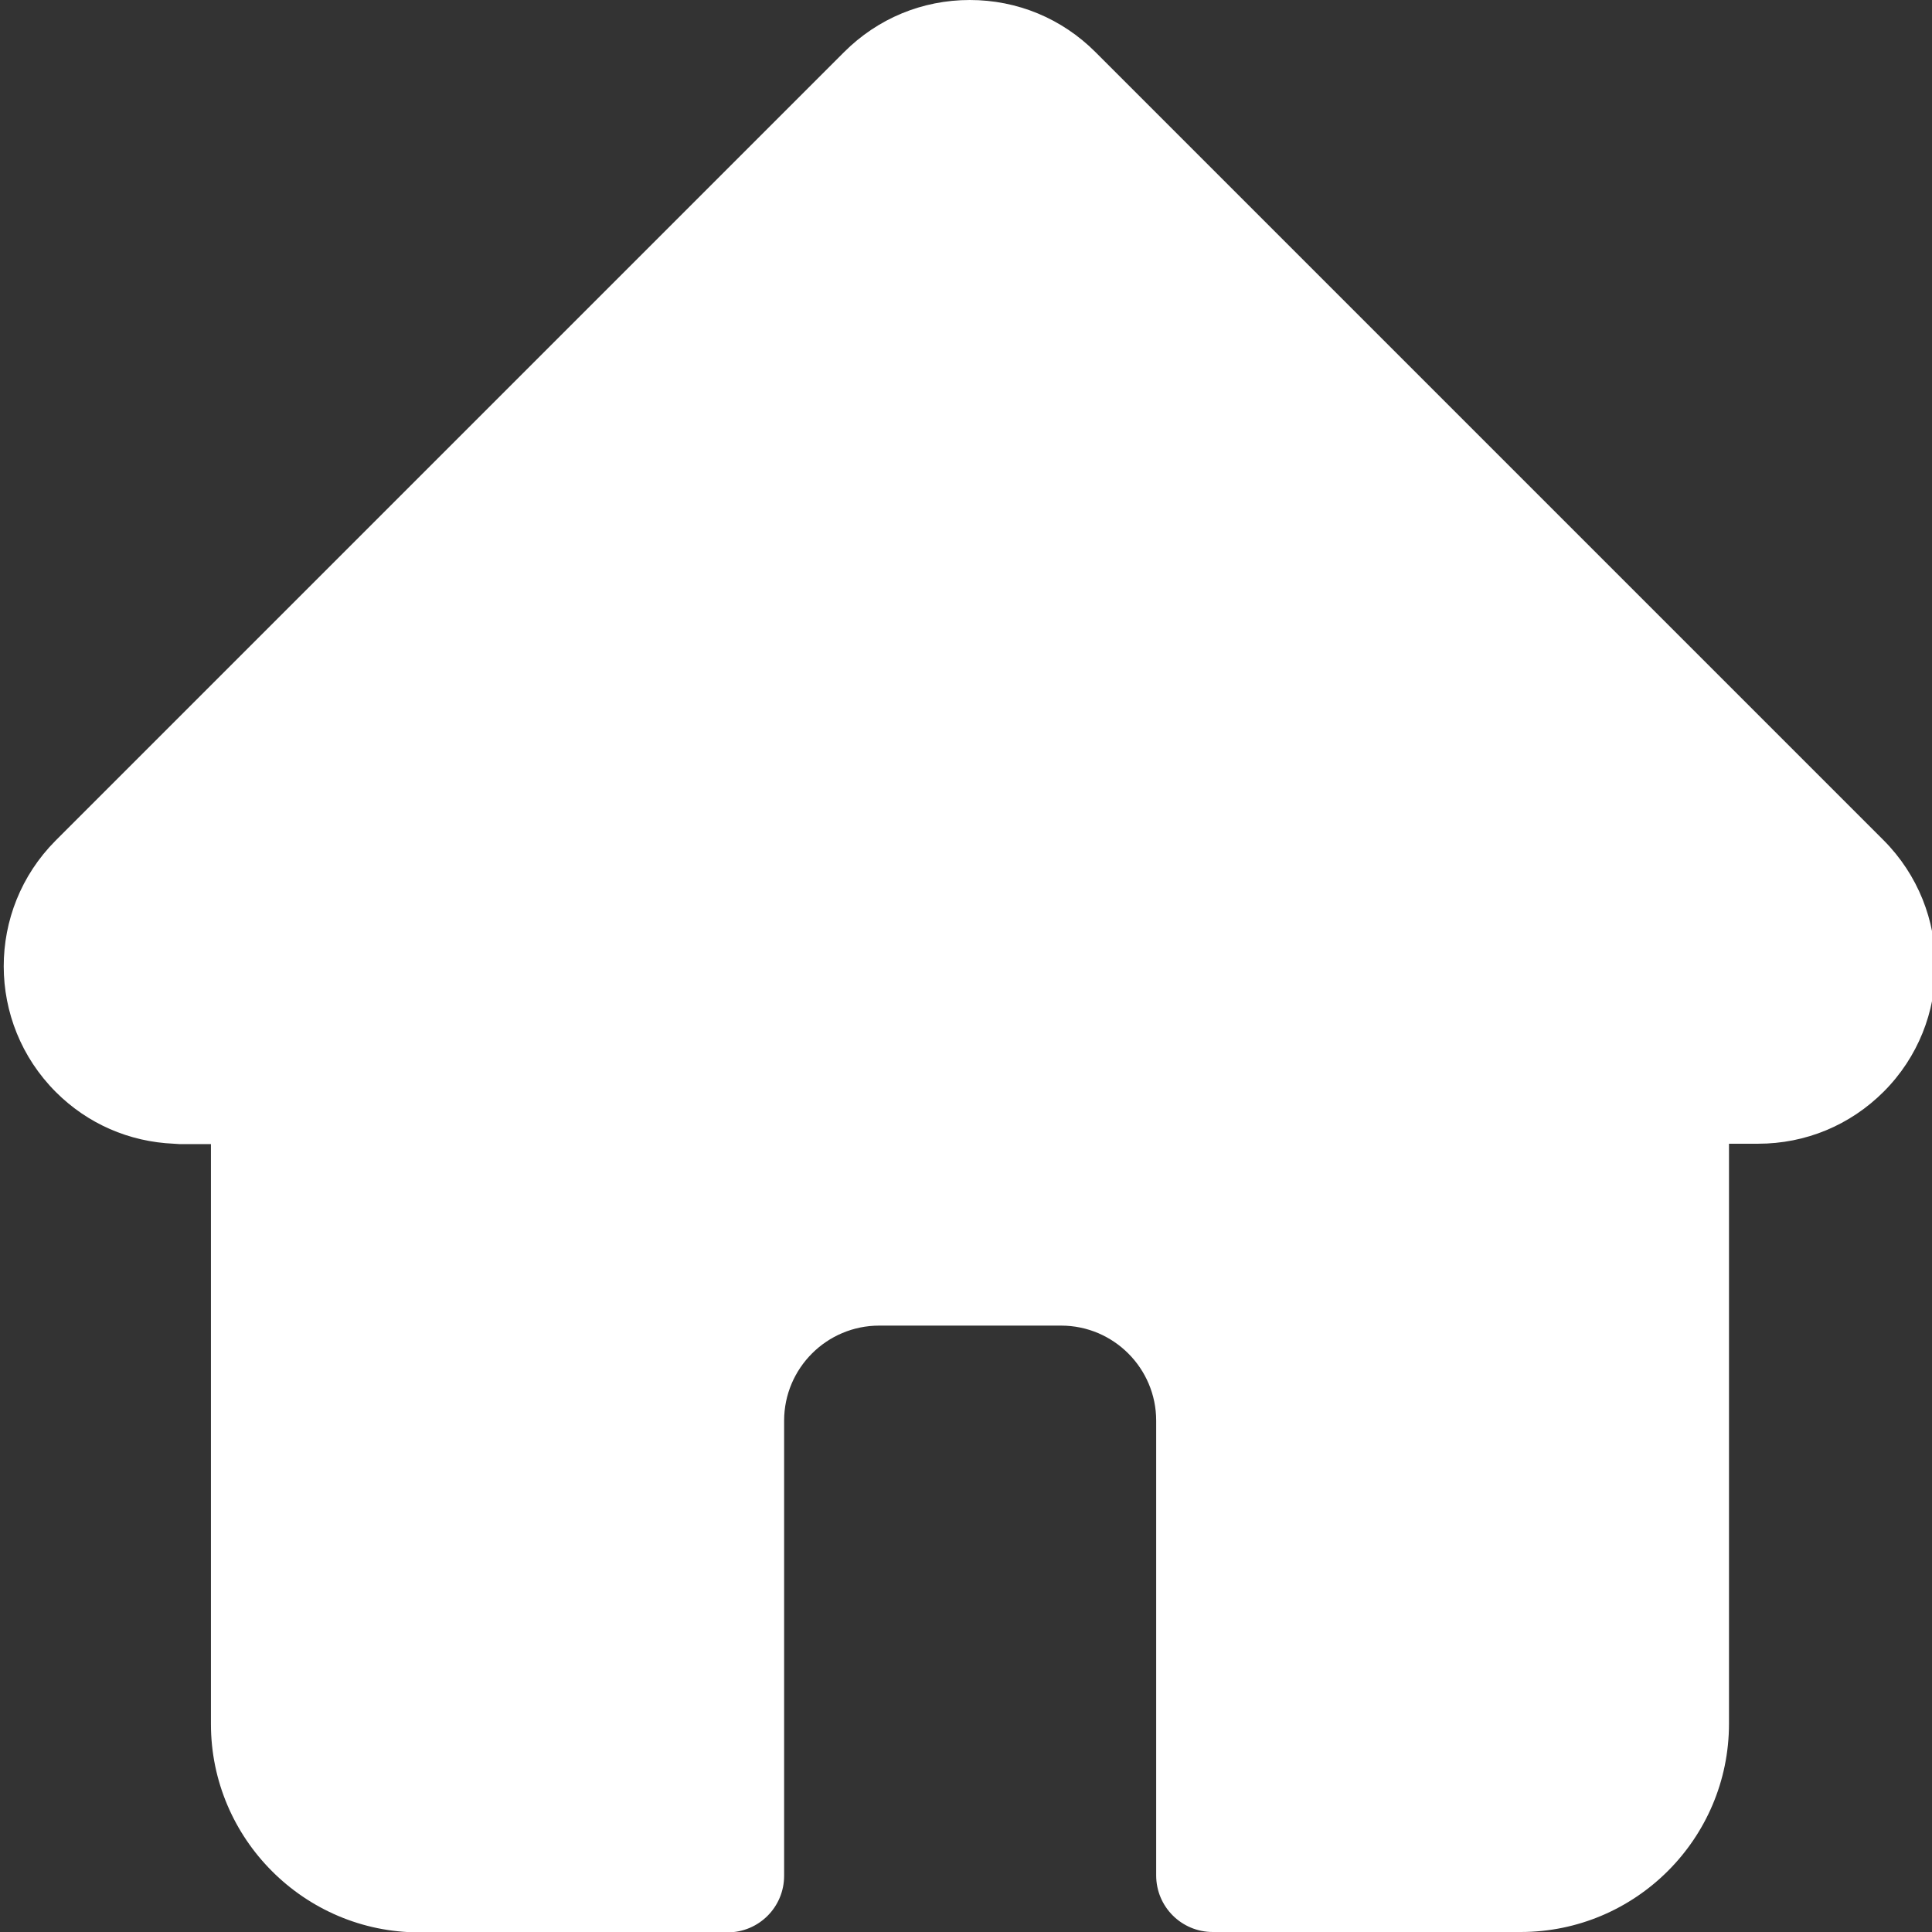 <?xml version="1.0" encoding="utf-8"?>
<!-- Generator: Adobe Illustrator 24.0.2, SVG Export Plug-In . SVG Version: 6.00 Build 0)  -->
<svg version="1.1" id="Слой_1" xmlns:svgjs="http://svgjs.com/svgjs"
	 xmlns="http://www.w3.org/2000/svg" xmlns:xlink="http://www.w3.org/1999/xlink" x="0px" y="0px" viewBox="0 0 512 512"
	 style="enable-background:new 0 0 512 512;" xml:space="preserve">
<rect x="0" y="0" width="512" height="512" fill="#333333" stroke="none"/>
<style type="text/css">
	.st0{display:none;}
	.st1{display:inline;fill:#FFFFFF;}
	.st2{fill:#FFFFFF;}
</style>
<g class="st0">
	<path class="st1" d="M499.2,222.7C499.2,222.7,499.2,222.7,499.2,222.7L290.3,13.8C281.4,4.9,269.6,0,257,0s-24.4,4.9-33.3,13.8
		L14.9,222.6c-0.1,0.1-0.1,0.1-0.2,0.2c-18.3,18.4-18.3,48.2,0.1,66.6c8.4,8.4,19.4,13.2,31.3,13.7c0.5,0,1,0.1,1.5,0.1h8.3v153.7
		c0,30.4,24.8,55.2,55.2,55.2h81.7c8.3,0,15-6.7,15-15V376.5c0-13.9,11.3-25.2,25.2-25.2h48.2c13.9,0,25.2,11.3,25.2,25.2V497
		c0,8.3,6.7,15,15,15H403c30.4,0,55.2-24.7,55.2-55.2V303.1h7.7c12.6,0,24.4-4.9,33.3-13.8C517.5,271,517.5,241.1,499.2,222.7z
		 M478,268.1c-3.2,3.2-7.5,5-12.1,5h-22.7c-8.3,0-15,6.7-15,15v168.7c0,13.9-11.3,25.2-25.2,25.2h-66.7V376.5
		c0-30.4-24.7-55.2-55.2-55.2h-48.2c-30.4,0-55.2,24.8-55.2,55.2V482H111c-13.9,0-25.2-11.3-25.2-25.2V288.1c0-8.3-6.7-15-15-15
		H48.5c-0.2,0-0.5,0-0.7,0c-4.5-0.1-8.7-1.9-11.8-5c-6.7-6.7-6.7-17.6,0-24.2c0,0,0,0,0,0l0,0L244.9,35c3.2-3.2,7.5-5,12.1-5
		c4.6,0,8.9,1.8,12.1,5l208.8,208.8c0,0,0.1,0.1,0.1,0.1C484.6,250.6,484.6,261.4,478,268.1z"/>
</g>
<g>
	<path class="st2" d="M499.2,222.7C499.2,222.7,499.2,222.7,499.2,222.7L290.3,13.8C281.4,4.9,269.6,0,257,0s-24.4,4.9-33.3,13.8
		L14.9,222.6c-0.1,0.1-0.1,0.1-0.2,0.2c-18.3,18.4-18.3,48.2,0.1,66.6c8.4,8.4,19.4,13.2,31.3,13.7c0.5,0,1,0.1,1.5,0.1h8.3v153.7
		c0,30.4,24.8,55.2,55.2,55.2h81.7c8.3,0,15-6.7,15-15V376.5c0-13.9,11.3-25.2,25.2-25.2h48.2c13.9,0,25.2,11.3,25.2,25.2V497
		c0,8.3,6.7,15,15,15H403c30.4,0,55.2-24.7,55.2-55.2V303.1h7.7c12.6,0,24.4-4.9,33.3-13.8C517.5,271,517.5,241.1,499.2,222.7z"/>
</g>
</svg>
